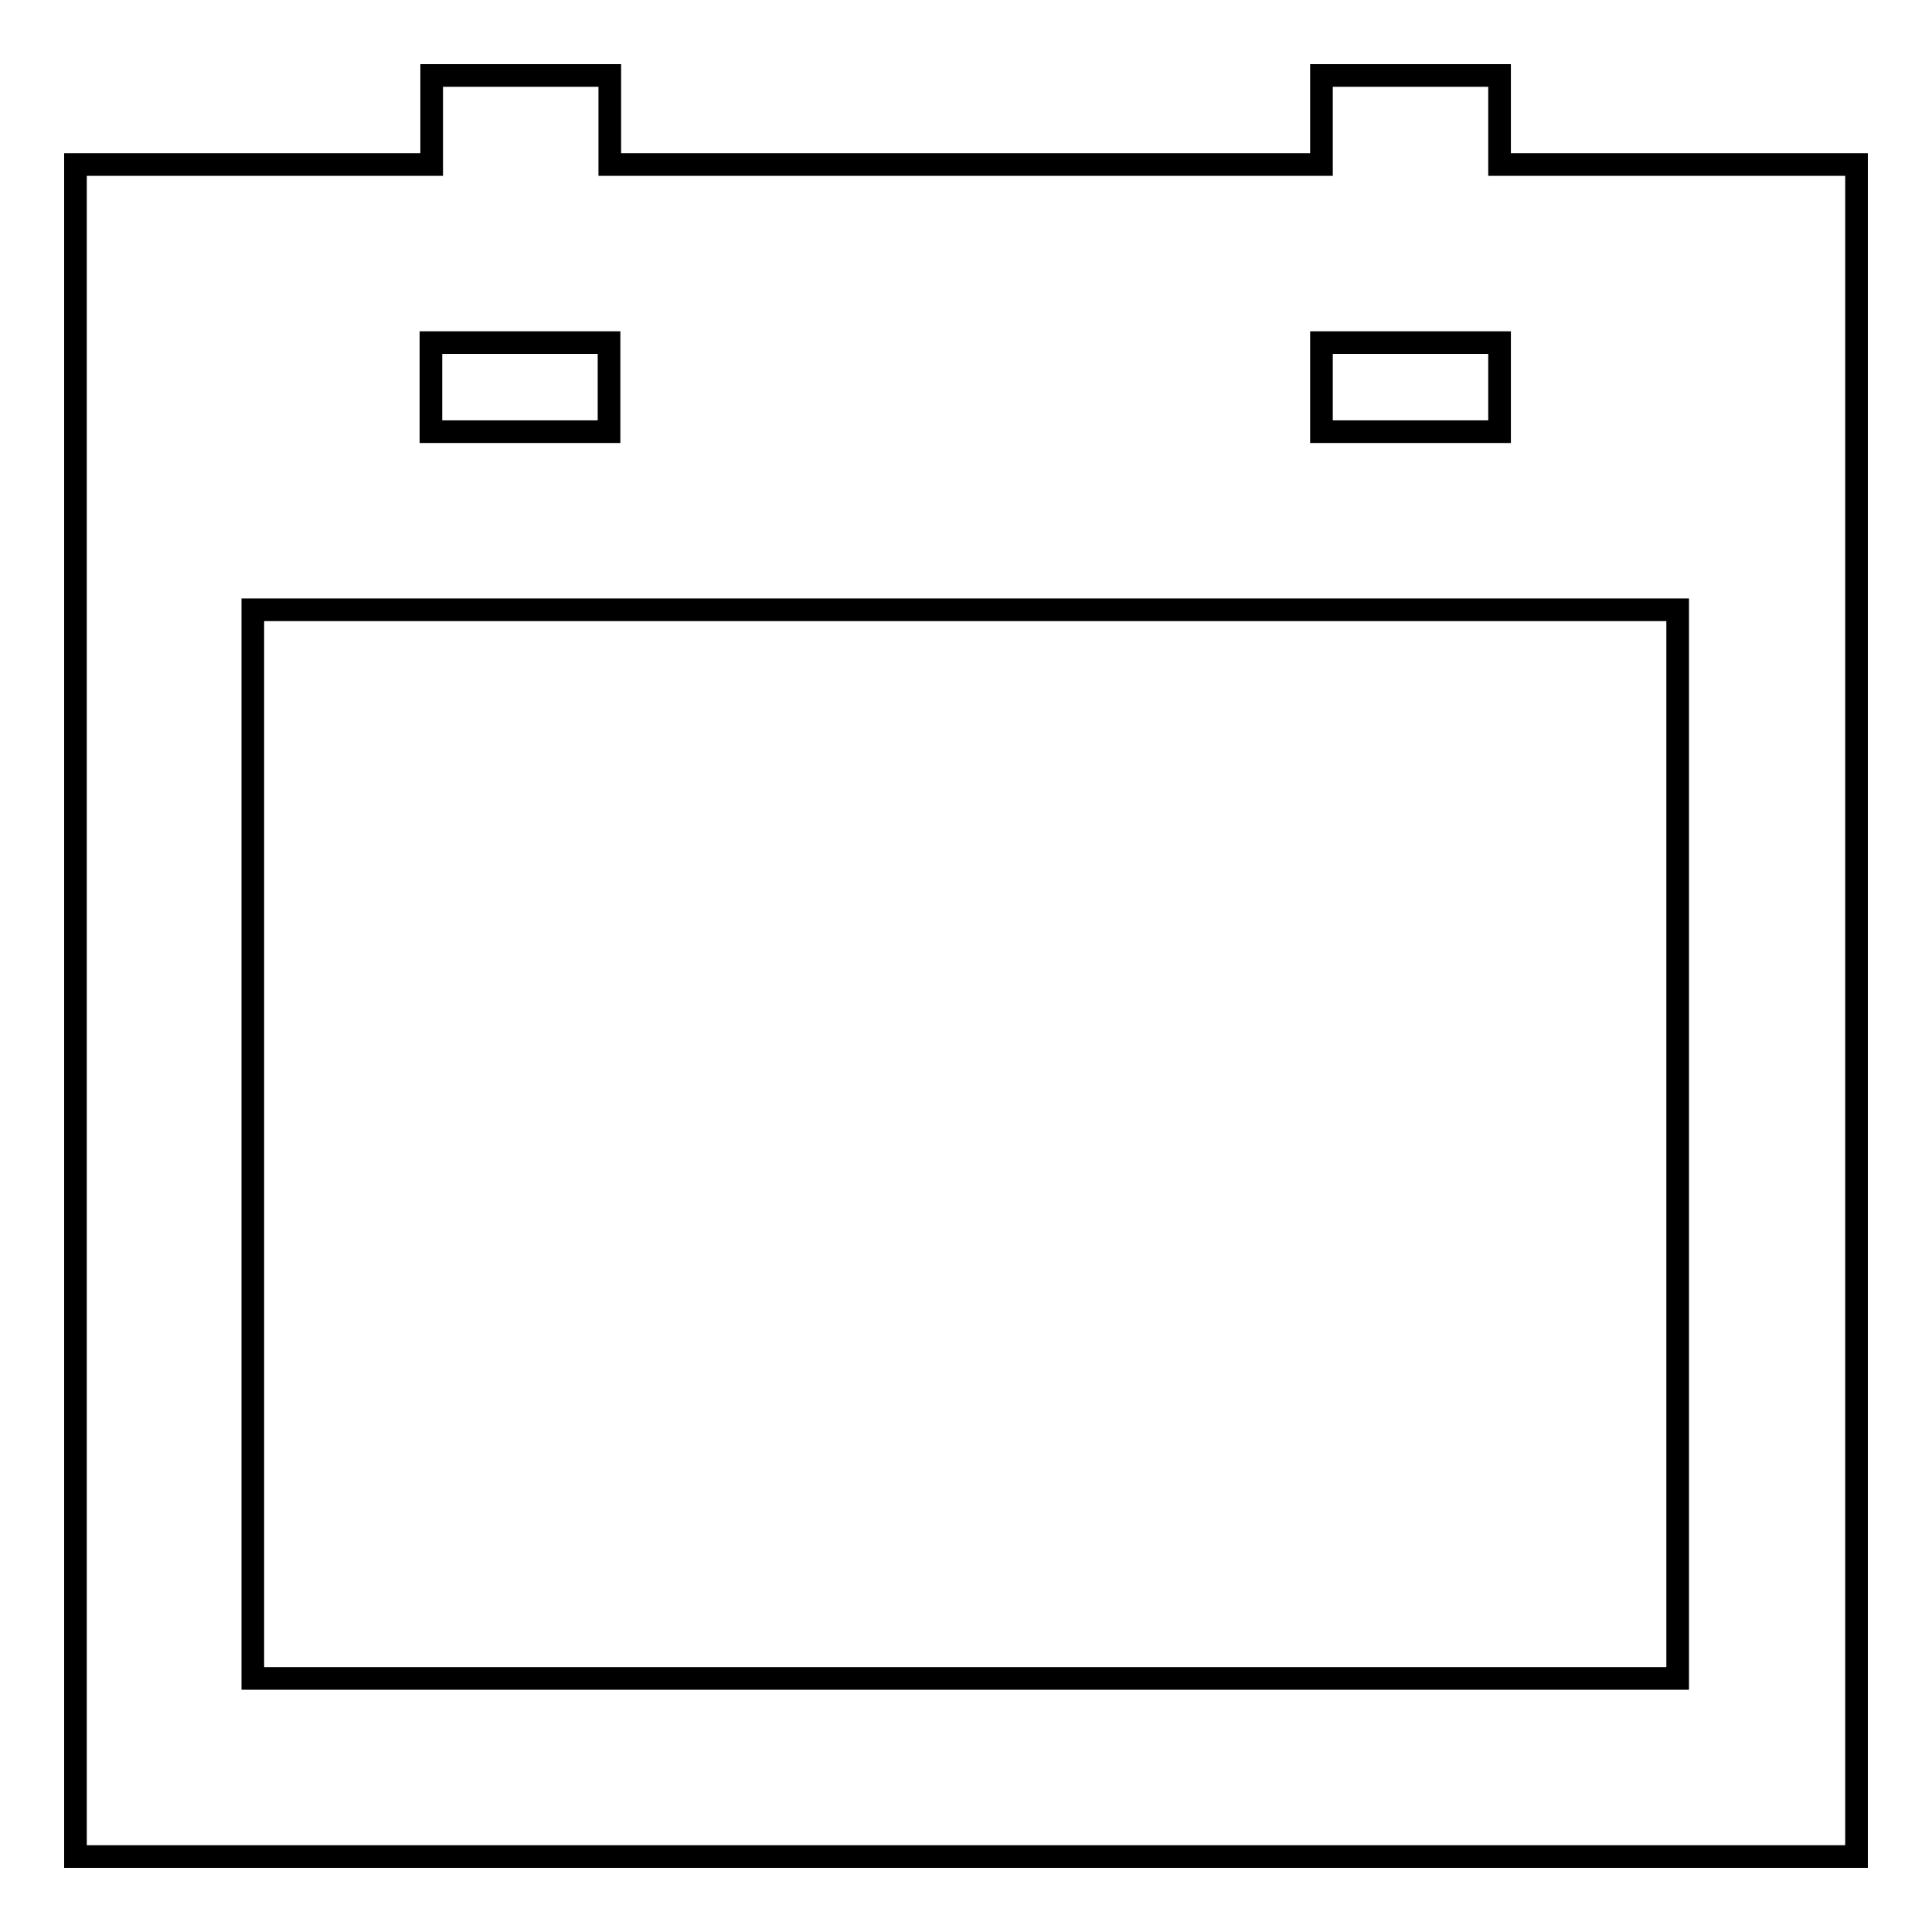 <?xml version="1.0" encoding="utf-8"?>
<!-- Svg Vector Icons : http://www.onlinewebfonts.com/icon -->
<!DOCTYPE svg PUBLIC "-//W3C//DTD SVG 1.1//EN" "http://www.w3.org/Graphics/SVG/1.1/DTD/svg11.dtd">
<svg version="1.1" xmlns="http://www.w3.org/2000/svg" xmlns:xlink="http://www.w3.org/1999/xlink" x="0px" y="0px" viewBox="0 0 256 256" enable-background="new 0 0 256 256" xml:space="preserve">
<g><g><path stroke-width="3" fill-opacity="0" stroke="#000000"  d="M198.7,21.8V10h-23.6v11.8H80.8V10H57.2v11.8H10V246h236V21.8H198.7z M175.1,45.4h23.6v11.8h-23.6V45.4z M57.1,45.4h23.6v11.8H57.1V45.4z M222.3,222.4H33.5V80.8h188.8V222.4z"/></g></g>
</svg>